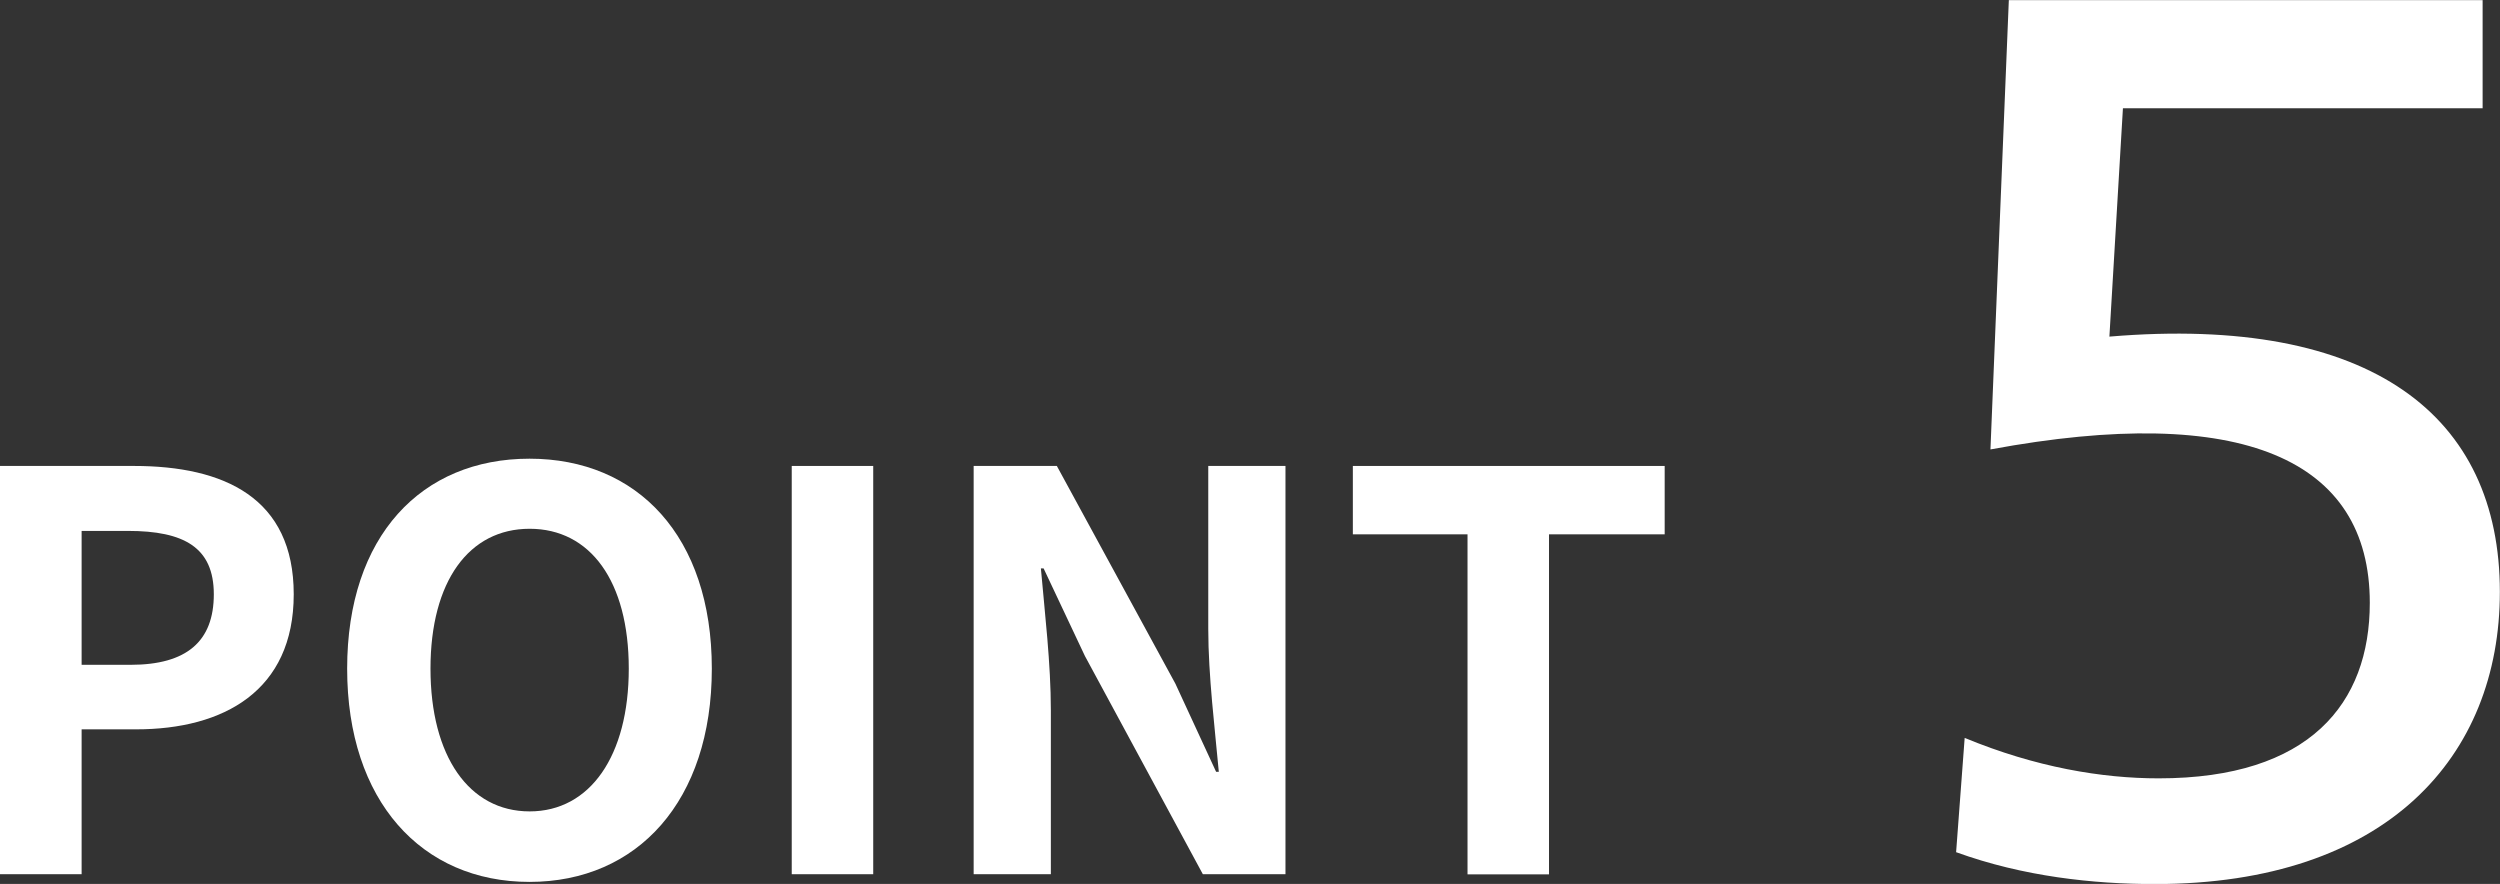 <?xml version="1.0" encoding="UTF-8"?>
<svg id="_レイヤー_2" data-name="レイヤー 2" xmlns="http://www.w3.org/2000/svg" viewBox="0 0 175.5 62.05">
  <rect x="0" y="0" width="175.5" height="62.05" fill="#333333" stroke="none"/>
  <defs>
    <style>
      .cls-1 {
        fill: #fff;
        stroke-width: 0px;
      }
    </style>
  </defs>
  <g id="_レイヤー_1-2" data-name="レイヤー 1">
    <g>
      <g>
        <path class="cls-1" d="m0,32.71h9.4c6.34,0,11.22,2.24,11.22,9.01s-4.91,9.48-11.06,9.48h-3.83v10.17H0v-28.66Zm9.17,13.96c3.95,0,5.84-1.66,5.84-4.95s-2.09-4.45-6.03-4.45h-3.25v9.4h3.44Z"/>
        <path class="cls-1" d="m24.37,46.94c0-9.32,5.22-14.74,12.8-14.74s12.8,5.45,12.8,14.74-5.22,14.97-12.8,14.97-12.8-5.69-12.8-14.97Zm19.77,0c0-6.15-2.71-9.82-6.96-9.82s-6.96,3.67-6.96,9.82,2.71,10.02,6.96,10.02,6.96-3.91,6.96-10.02Z"/>
        <path class="cls-1" d="m55.58,32.71h5.72v28.66h-5.72v-28.66Z"/>
        <path class="cls-1" d="m68.35,32.71h5.84l8.32,15.28,2.86,6.19h.19c-.27-2.98-.74-6.77-.74-10.02v-11.45h5.42v28.66h-5.8l-8.28-15.32-2.9-6.15h-.19c.27,3.09.7,6.69.7,9.98v11.49h-5.42v-28.66Z"/>
        <path class="cls-1" d="m103.01,37.51h-8.04v-4.8h21.89v4.8h-8.12v23.87h-5.72v-23.87Z"/>
      </g>
      <path class="cls-1" d="m137.32,59.81l.6-8.01c5,2.07,9.65,2.84,13.62,2.84,10.6,0,14.82-5.26,14.82-12.32,0-10.08-8.96-14.05-26.63-10.77l1.29-31.54h33.26v7.59h-25.25l-.95,16.03c18.44-1.55,27.41,5.6,27.41,17.92,0,11.55-7.93,20.51-24.22,20.51-4.31,0-9.22-.52-13.96-2.24Z"/>
    </g>
  </g>
</svg>